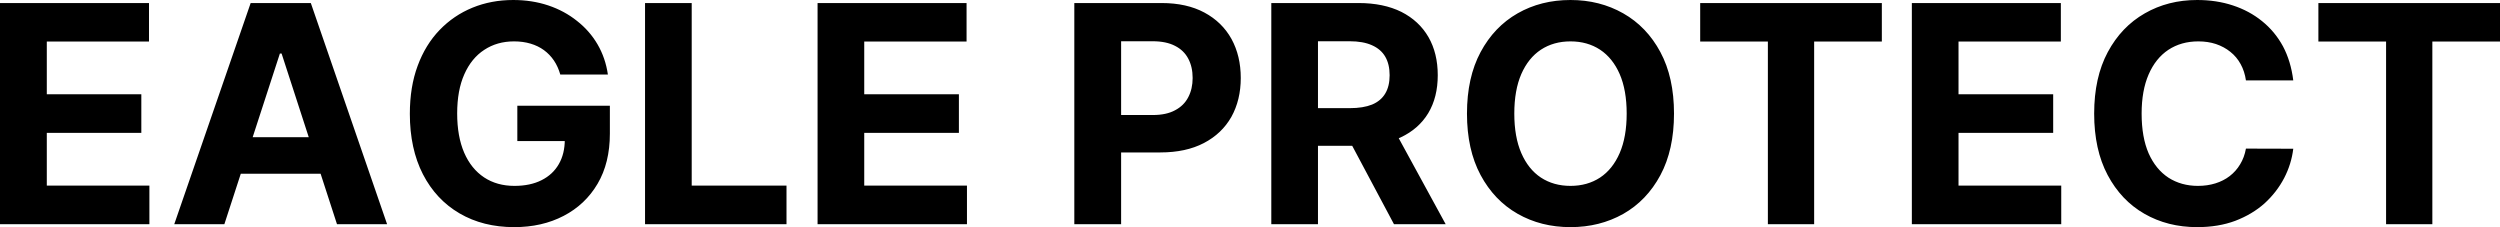 <?xml version="1.0" encoding="UTF-8" standalone="yes"?>
<svg xmlns="http://www.w3.org/2000/svg" width="100%" height="100%" viewBox="0 0 189.097 17.185" fill="#000000">
  <path d="M11.30 16.96L0 16.96L0 0.23L11.27 0.23L11.27 3.14L3.54 3.14L3.54 7.13L10.69 7.13L10.69 10.05L3.54 10.05L3.54 14.04L11.30 14.04L11.30 16.96ZM21.17 4.05L16.97 16.96L13.18 16.96L18.96 0.23L23.51 0.23L29.28 16.96L25.49 16.96L21.30 4.05L21.17 4.05ZM16.74 13.14L16.74 10.38L25.69 10.38L25.69 13.14L16.74 13.14ZM45.98 5.64L42.38 5.64Q42.21 5.04 41.90 4.58Q41.59 4.12 41.14 3.79Q40.70 3.47 40.13 3.30Q39.56 3.13 38.88 3.13L38.88 3.13Q37.60 3.13 36.63 3.77Q35.66 4.40 35.12 5.62Q34.58 6.83 34.58 8.58L34.58 8.58Q34.58 10.32 35.11 11.55Q35.64 12.77 36.62 13.42Q37.59 14.06 38.91 14.06L38.91 14.06Q40.11 14.06 40.96 13.63Q41.82 13.20 42.27 12.41Q42.72 11.63 42.72 10.56L42.72 10.56L43.44 10.67L39.13 10.67L39.13 8.00L46.13 8.00L46.13 10.11Q46.13 12.32 45.20 13.90Q44.27 15.48 42.63 16.33Q41.00 17.18 38.89 17.18L38.89 17.18Q36.54 17.18 34.76 16.14Q32.98 15.10 31.99 13.18Q31.00 11.25 31.00 8.61L31.00 8.61Q31.00 6.57 31.59 4.98Q32.18 3.38 33.25 2.27Q34.32 1.16 35.74 0.58Q37.16 0 38.82 0L38.82 0Q40.24 0 41.47 0.41Q42.69 0.82 43.64 1.58Q44.60 2.33 45.20 3.36Q45.80 4.39 45.98 5.64L45.98 5.64ZM59.49 16.96L48.79 16.96L48.79 0.23L52.32 0.23L52.32 14.04L59.49 14.04L59.49 16.96ZM73.14 16.96L61.84 16.96L61.84 0.23L73.11 0.23L73.11 3.14L65.37 3.14L65.37 7.13L72.53 7.13L72.53 10.05L65.37 10.05L65.37 14.04L73.14 14.04L73.14 16.96ZM84.80 16.96L81.26 16.96L81.26 0.23L87.86 0.23Q89.76 0.23 91.10 0.95Q92.44 1.67 93.15 2.95Q93.85 4.23 93.85 5.90L93.85 5.90Q93.85 7.56 93.14 8.84Q92.42 10.11 91.06 10.82Q89.70 11.53 87.77 11.53L87.77 11.53L83.56 11.53L83.56 8.70L87.20 8.70Q88.22 8.70 88.88 8.34Q89.55 7.99 89.88 7.35Q90.21 6.72 90.21 5.90L90.21 5.90Q90.21 5.06 89.88 4.44Q89.55 3.81 88.88 3.47Q88.21 3.12 87.18 3.12L87.18 3.12L84.80 3.12L84.80 16.96ZM99.69 16.96L96.16 16.96L96.16 0.23L102.76 0.23Q104.65 0.23 106.00 0.90Q107.34 1.58 108.05 2.81Q108.75 4.03 108.75 5.69L108.75 5.69Q108.75 7.36 108.03 8.56Q107.31 9.75 105.95 10.39Q104.59 11.03 102.67 11.03L102.67 11.03L98.25 11.03L98.25 8.18L102.10 8.18Q103.11 8.18 103.78 7.91Q104.45 7.63 104.78 7.07Q105.11 6.52 105.11 5.69L105.11 5.69Q105.11 4.86 104.78 4.29Q104.45 3.72 103.77 3.42Q103.10 3.12 102.08 3.12L102.08 3.12L99.69 3.12L99.69 16.96ZM101.38 9.34L105.19 9.34L109.35 16.96L105.44 16.96L101.38 9.34ZM126.62 8.59L126.62 8.59Q126.62 11.33 125.59 13.25Q124.56 15.17 122.78 16.18Q121.00 17.18 118.79 17.18L118.79 17.18Q116.56 17.18 114.79 16.17Q113.02 15.16 111.99 13.24Q110.96 11.32 110.96 8.59L110.96 8.59Q110.96 5.86 111.99 3.94Q113.02 2.02 114.79 1.01Q116.56 0 118.79 0L118.79 0Q121.00 0 122.78 1.01Q124.56 2.02 125.59 3.94Q126.62 5.86 126.62 8.59ZM123.04 8.59L123.04 8.59Q123.04 6.82 122.51 5.60Q121.98 4.39 121.03 3.76Q120.07 3.13 118.79 3.13L118.79 3.13Q117.51 3.13 116.55 3.76Q115.60 4.39 115.07 5.60Q114.54 6.82 114.54 8.59L114.54 8.59Q114.54 10.36 115.07 11.58Q115.60 12.80 116.55 13.43Q117.51 14.06 118.79 14.06L118.79 14.06Q120.07 14.06 121.03 13.43Q121.98 12.80 122.51 11.58Q123.04 10.36 123.04 8.59ZM133.72 3.14L128.60 3.14L128.60 0.23L142.34 0.23L142.34 3.14L137.22 3.14L137.22 16.96L133.72 16.96L133.72 3.14ZM155.91 16.96L144.61 16.96L144.61 0.23L155.88 0.23L155.88 3.14L148.14 3.14L148.14 7.13L155.30 7.13L155.30 10.05L148.14 10.05L148.14 14.04L155.91 14.04L155.91 16.96ZM173.46 6.08L173.46 6.08L169.88 6.08Q169.78 5.39 169.48 4.85Q169.18 4.30 168.70 3.92Q168.23 3.54 167.61 3.33Q167.00 3.13 166.28 3.13L166.28 3.13Q164.98 3.13 164.01 3.77Q163.05 4.41 162.52 5.63Q161.99 6.85 161.99 8.59L161.99 8.59Q161.99 10.38 162.52 11.60Q163.06 12.81 164.02 13.44Q164.99 14.06 166.25 14.06L166.25 14.06Q166.96 14.06 167.57 13.87Q168.18 13.68 168.65 13.32Q169.13 12.95 169.44 12.43Q169.76 11.91 169.88 11.24L169.88 11.24L173.46 11.25Q173.32 12.41 172.77 13.47Q172.21 14.54 171.29 15.38Q170.36 16.21 169.08 16.70Q167.80 17.18 166.19 17.18L166.19 17.18Q163.96 17.18 162.20 16.17Q160.44 15.16 159.42 13.24Q158.40 11.32 158.40 8.59L158.40 8.59Q158.40 5.86 159.43 3.94Q160.46 2.02 162.23 1.01Q163.99 0 166.19 0L166.19 0Q167.65 0 168.89 0.41Q170.14 0.82 171.10 1.60Q172.07 2.38 172.68 3.50Q173.28 4.63 173.46 6.08ZM180.48 3.14L175.36 3.14L175.36 0.23L189.10 0.23L189.10 3.14L183.98 3.14L183.98 16.96L180.48 16.96L180.48 3.14Z" preserveAspectRatio="none"/>
</svg>